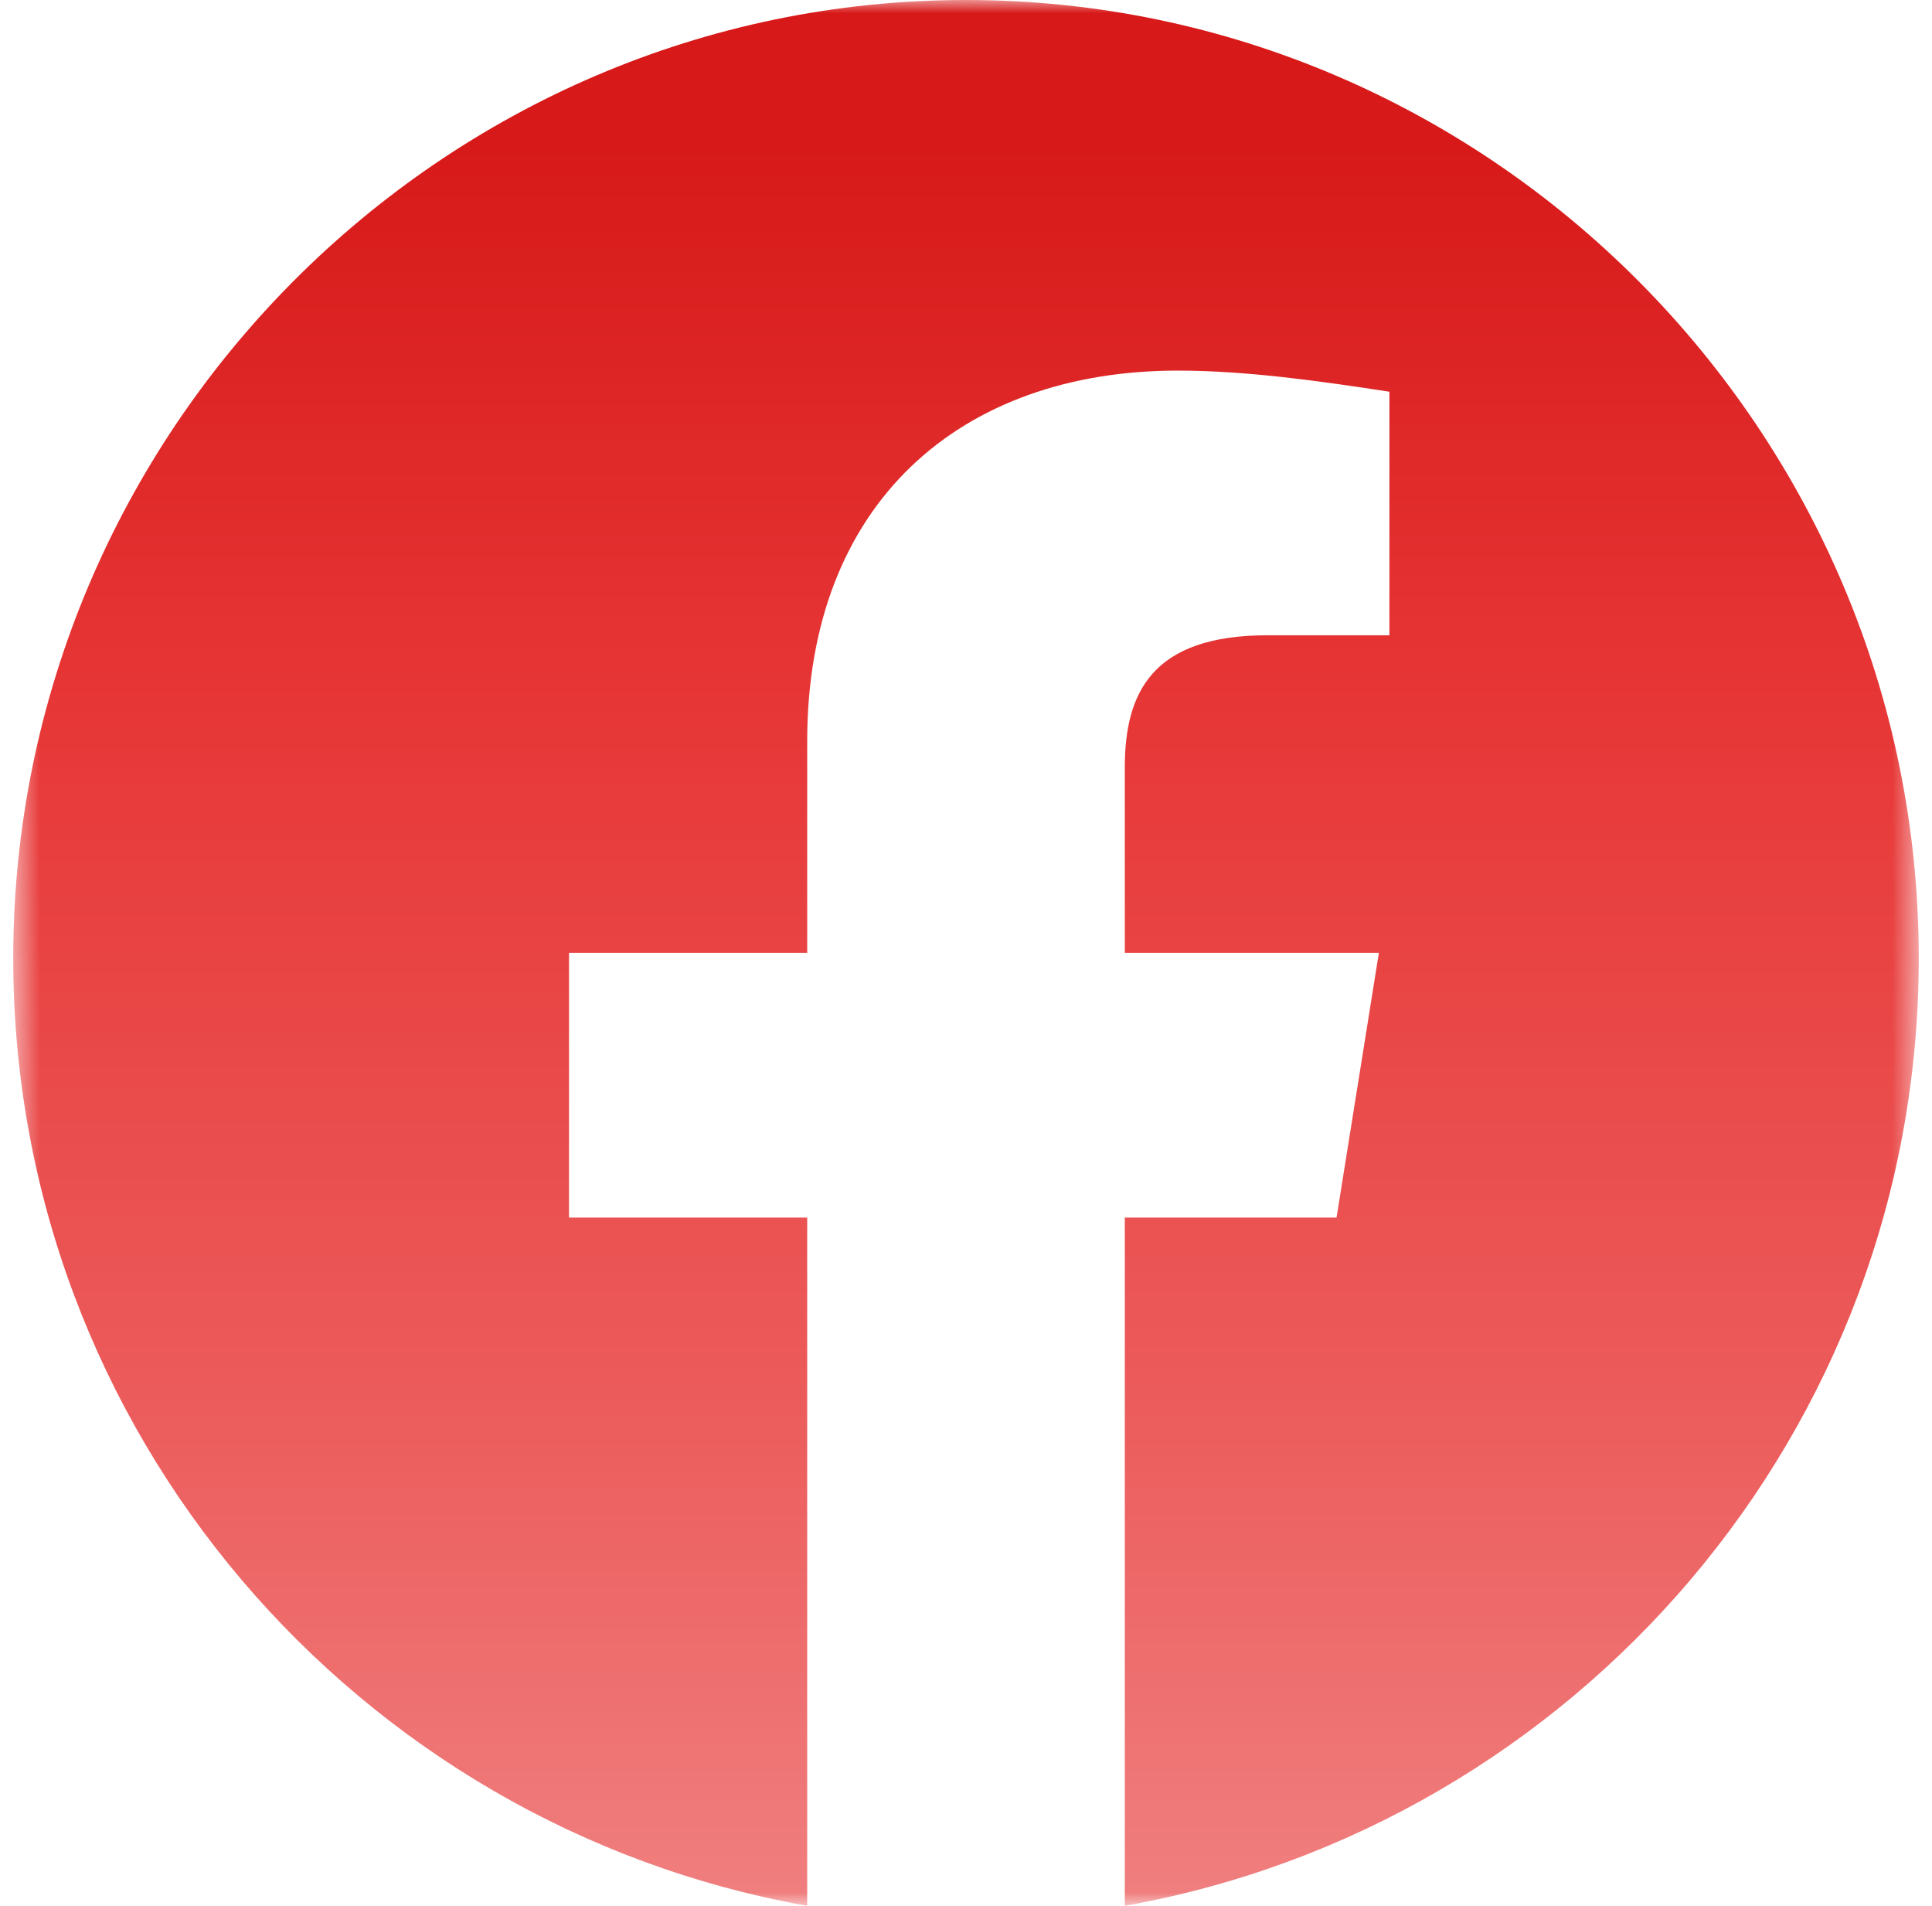 <svg width="73" height="72" viewBox="0 0 73 72" fill="none" xmlns="http://www.w3.org/2000/svg">
    <mask id="mask0_1149_22267" style="mask-type:luminance" maskUnits="userSpaceOnUse" x="0" y="0" width="73" height="72">
    <path d="M0.5 0H72.5V72H0.5V0Z" fill="white"/>
    </mask>
    <g mask="url(#mask0_1149_22267)">
    <path fill-rule="evenodd" clip-rule="evenodd" d="M0.5 36.201C0.5 54.099 13.499 68.982 30.5 72V45.999H21.5V36H30.5V27.999C30.5 18.999 36.299 14.001 44.501 14.001C47.099 14.001 49.901 14.4 52.499 14.799V24H47.9C43.499 24 42.5 26.199 42.5 29.001V36H52.1L50.501 45.999H42.5V72C59.501 68.982 72.5 54.102 72.5 36.201C72.5 16.29 56.3 0 36.5 0C16.7 0 0.5 16.29 0.5 36.201Z" fill="url(#paint0_linear_1149_22267)"/>
    </g>
    <defs>
    <linearGradient id="paint0_linear_1149_22267" x1="36.5" y1="0" x2="36.5" y2="72" gradientUnits="userSpaceOnUse">
    <stop offset="0.076" stop-color="#D71919"/>
    <stop offset="0.368" stop-color="#E73636"/>
    <stop offset="0.732" stop-color="#EC5B5B"/>
    <stop offset="1" stop-color="#F07F7F"/>
    </linearGradient>
    </defs>
</svg>
